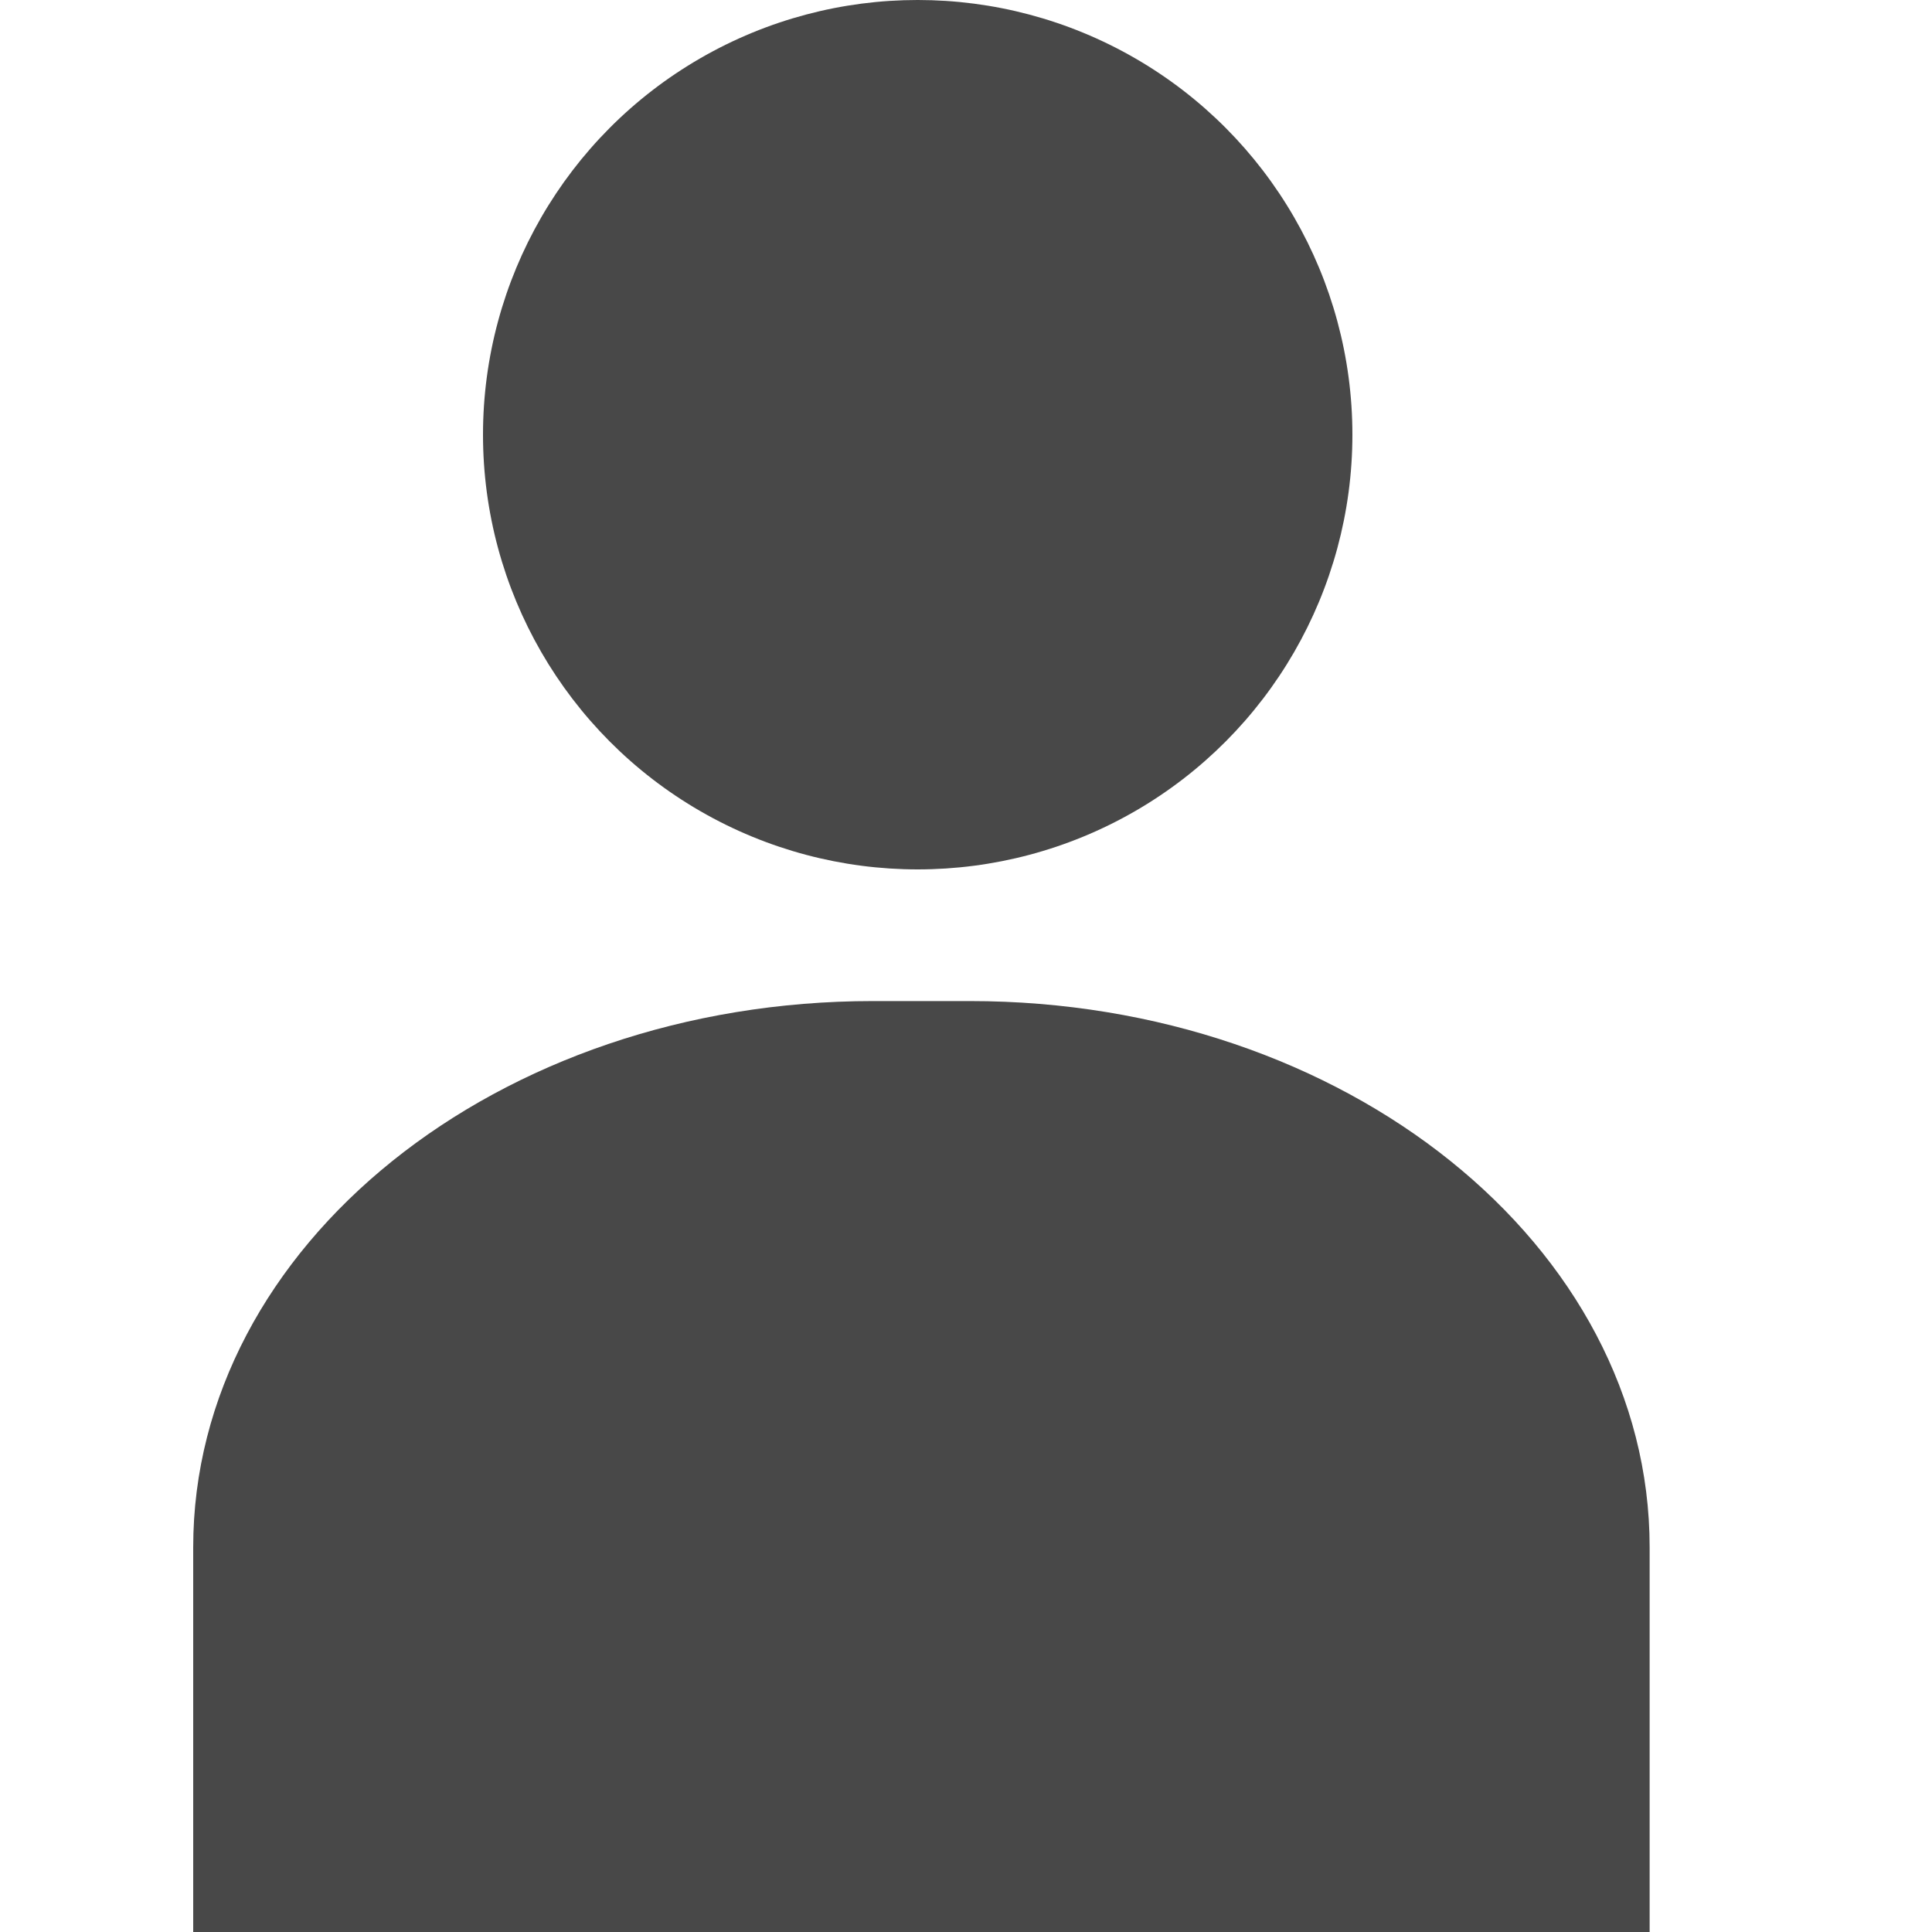<svg xmlns="http://www.w3.org/2000/svg" xmlns:xlink="http://www.w3.org/1999/xlink" width="20" height="20" viewBox="0 0 20 20">
  <defs>
    <clipPath id="clip-path">
      <rect id="長方形_3" data-name="長方形 3" width="20" height="20" transform="translate(220.596 276.595)" fill="#fff" stroke="#707070" stroke-width="1"/>
    </clipPath>
  </defs>
  <g id="log_in_icon" transform="translate(-220.596 -276.595)">
    <g id="マスクグループ_2" data-name="マスクグループ 2" clip-path="url(#clip-path)">
      <g id="グループ_5" data-name="グループ 5" transform="translate(-1)">
        <circle id="楕円形_29" data-name="楕円形 29" cx="4.5" cy="4.5" r="4.5" transform="translate(226.596 276.595)" fill="#484848"/>
        <path id="パス_312" data-name="パス 312" d="M242.827,296.637v-3.982c0-3.123-3.15-5.655-7.036-5.655h-1.005c-3.886,0-7.036,2.532-7.036,5.655v3.982Z" transform="translate(-4.154 -0.042)" fill="#484848"/>
      </g>
    </g>
  </g>
</svg>
